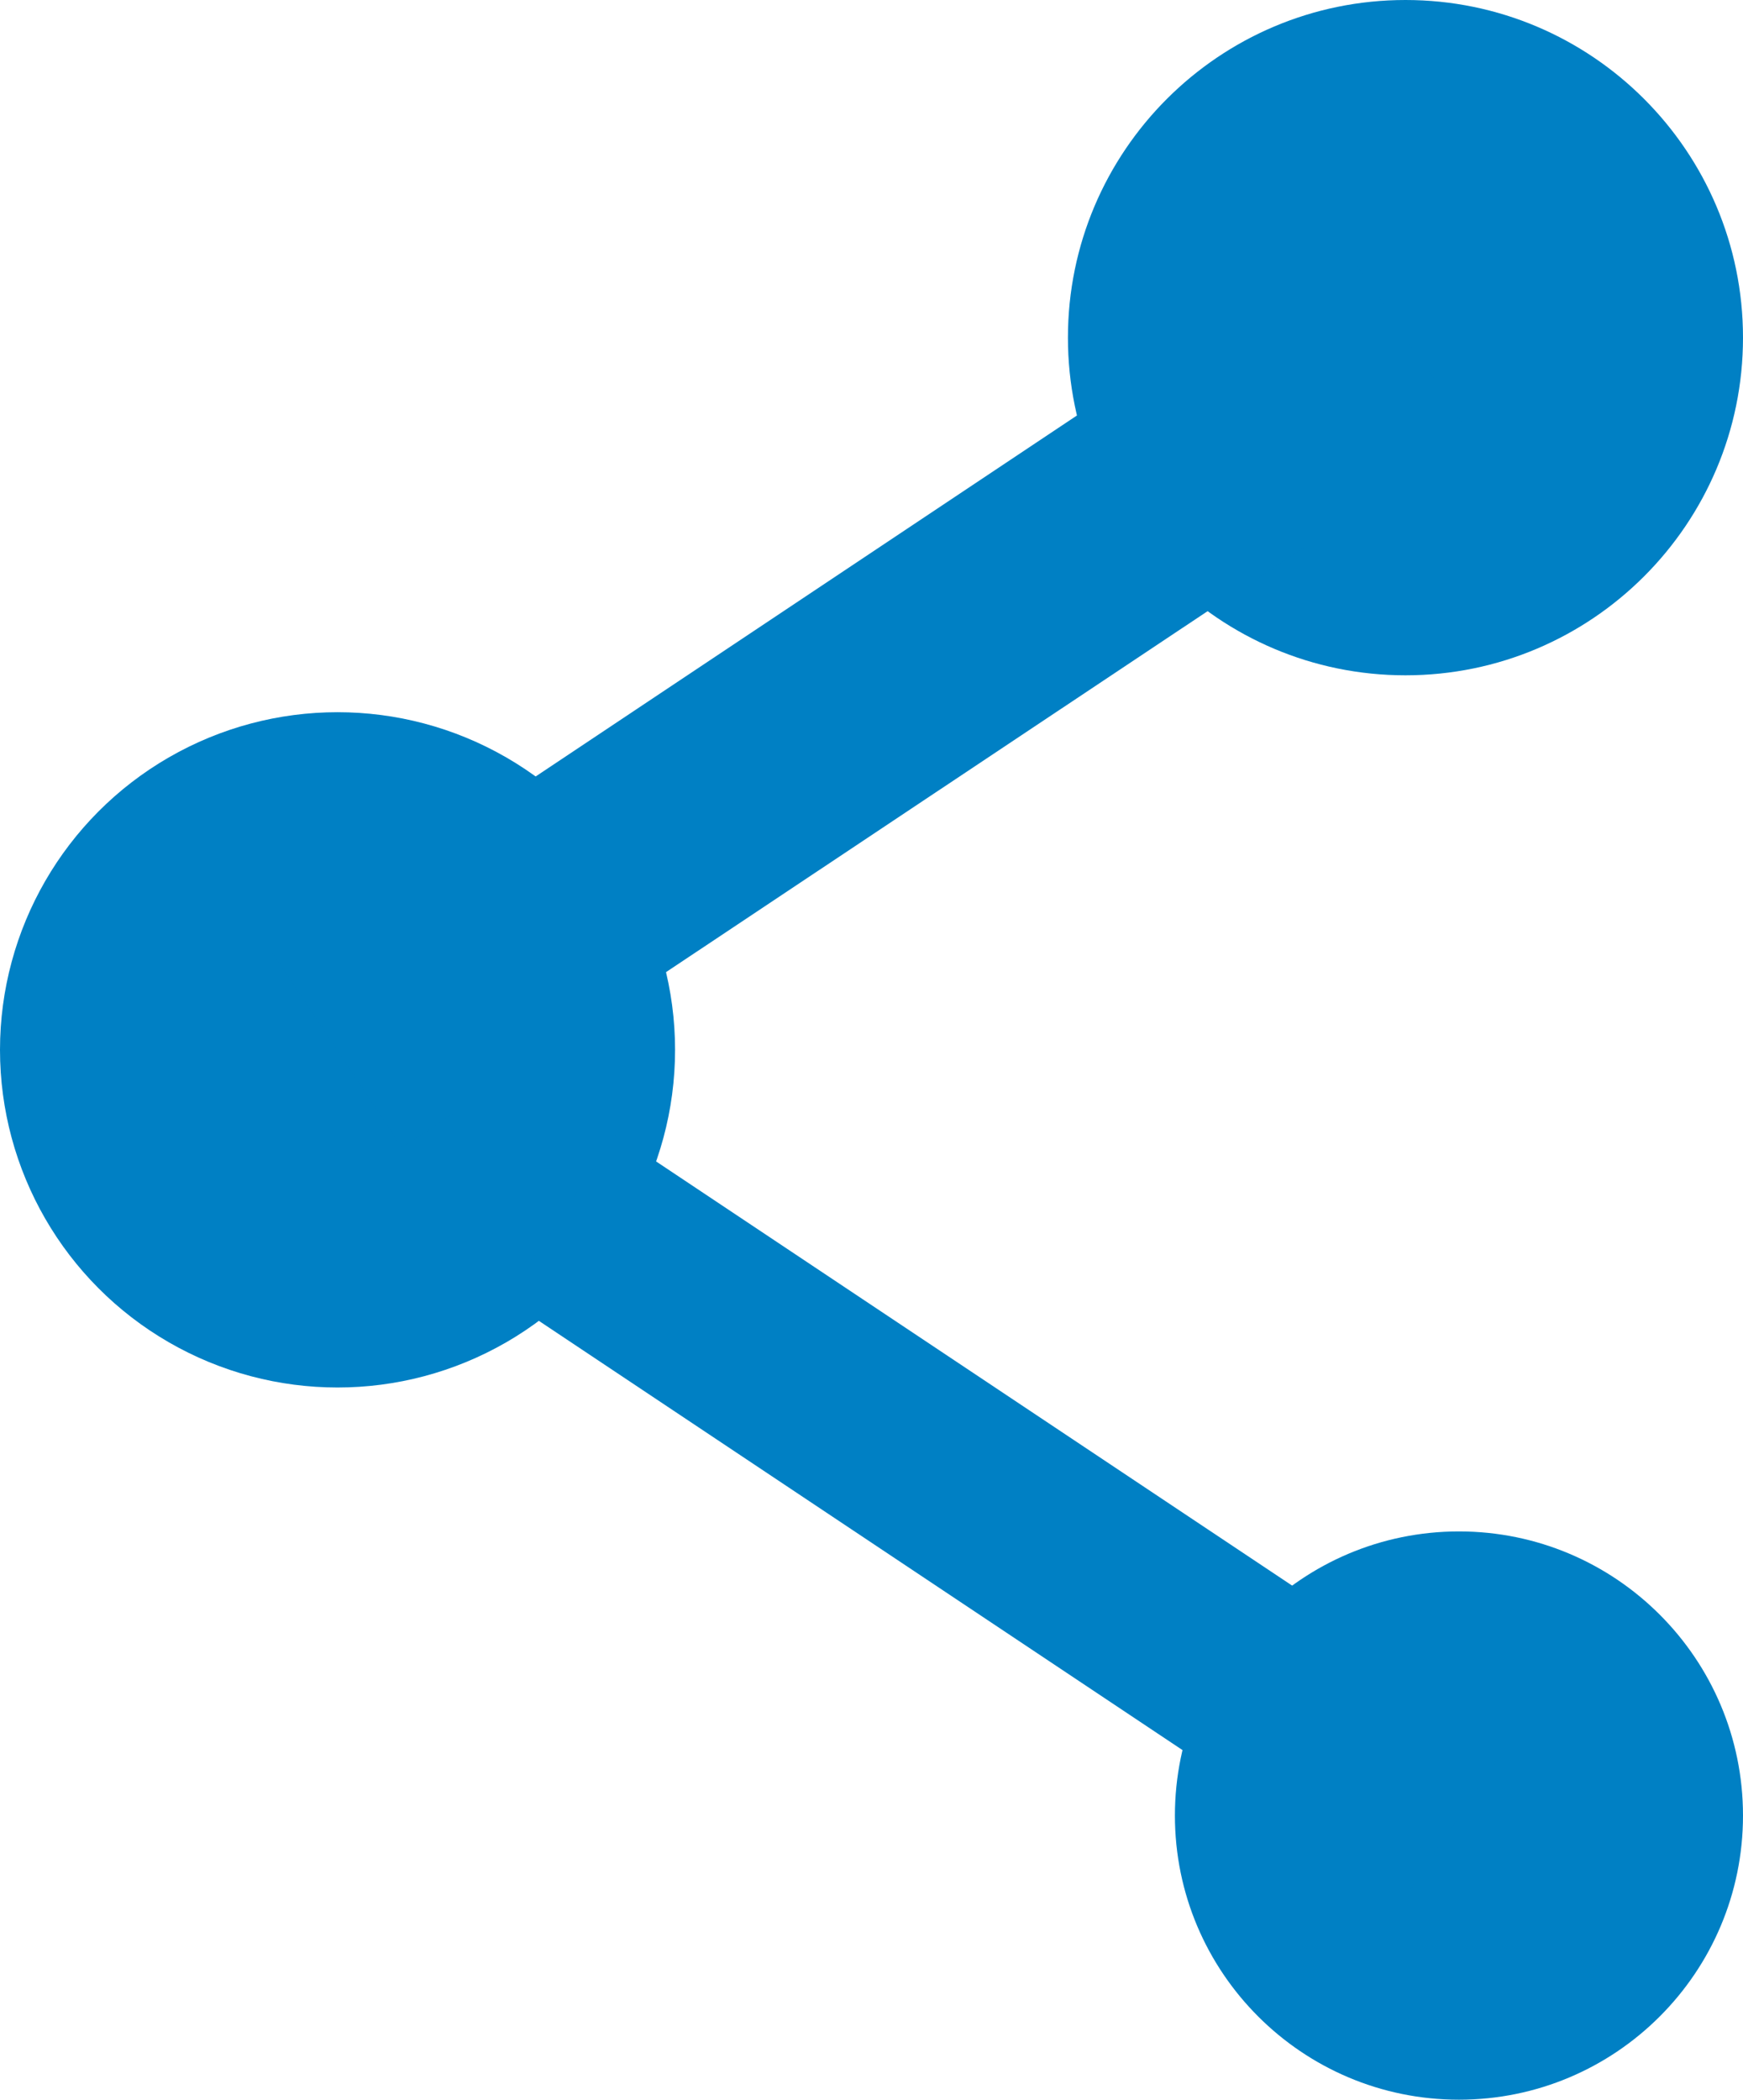 <?xml version="1.0" encoding="UTF-8"?>
<svg id="_圖層_2" data-name="圖層 2" xmlns="http://www.w3.org/2000/svg" viewBox="0 0 28.35 34.14">
  <defs>
    <style>
      .cls-1 {
        fill: #0080c4;
      }
    </style>
  </defs>
  <g id="_圖層_1-2" data-name="圖層 1">
    <g>
      <circle class="cls-1" cx="5.49" cy="17.07" r="5.49"/>
      <path class="cls-1" d="M28.35,5.49c0,3.03-2.46,5.49-5.49,5.49s-5.49-2.46-5.49-5.49S19.83,0,22.86,0s5.49,2.46,5.49,5.49Z"/>
      <path class="cls-1" d="M28.35,29.52c0,2.55-2.07,4.62-4.62,4.62s-4.62-2.07-4.62-4.62,2.07-4.62,4.62-4.62,4.62,2.07,4.62,4.62Z"/>
      <polygon class="cls-1" points="6.55 18.66 4.43 15.48 21.8 3.9 23.93 7.08 6.55 18.66"/>
      <polygon class="cls-1" points="22.84 30.86 8.23 21.12 10.02 18.45 24.63 28.19 22.84 30.86"/>
    </g>
  </g>
</svg>